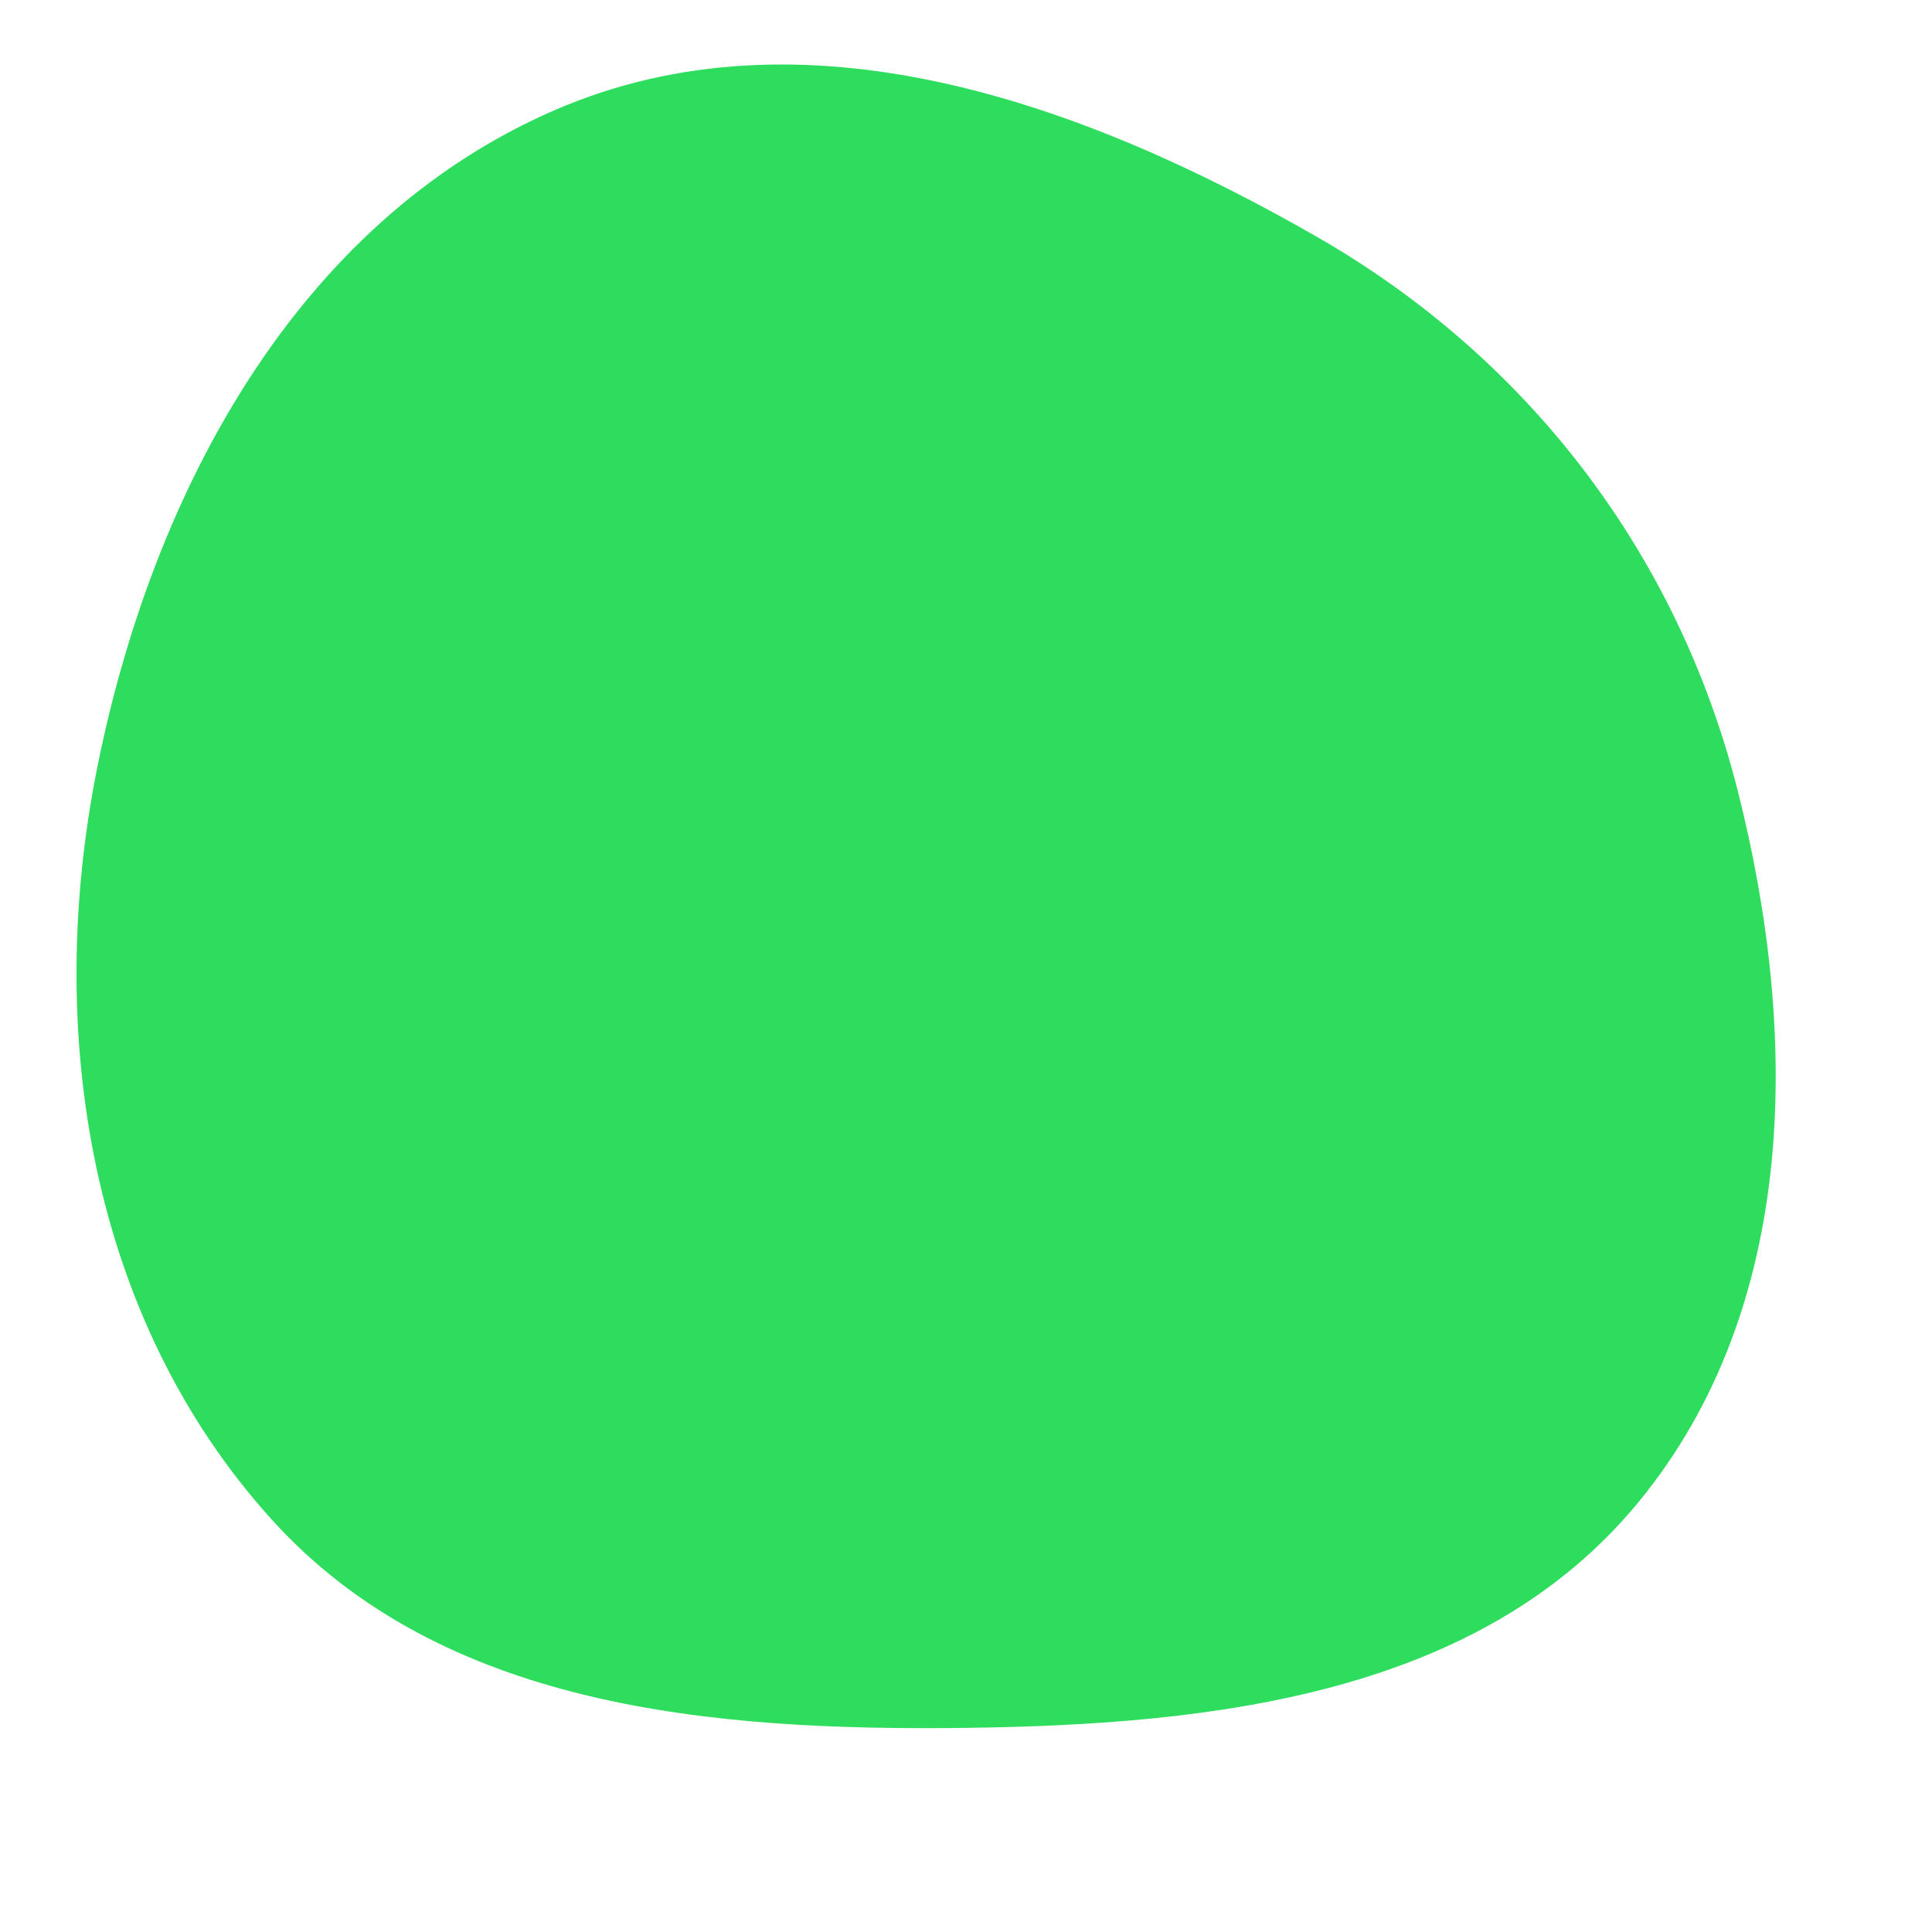 <svg width="256" height="256" viewBox="0 0 256 256" xmlns="http://www.w3.org/2000/svg">
    <path stroke="none" stroke-width="0" fill="#2edd5d" d="M128,228.953C160.956,228.534,196.16,224.507,217.097,199.052C238.327,173.242,238.457,137.058,230.231,104.666C222.286,73.38,202.516,47.467,174.522,31.396C143.349,13.5,106.366,0.294,73.406,14.634C39.3,29.473,20.184,65.255,12.881,101.725C5.838,136.897,11.947,174.759,36.013,201.357C58.611,226.331,94.323,229.382,128,228.953"/>
</svg>